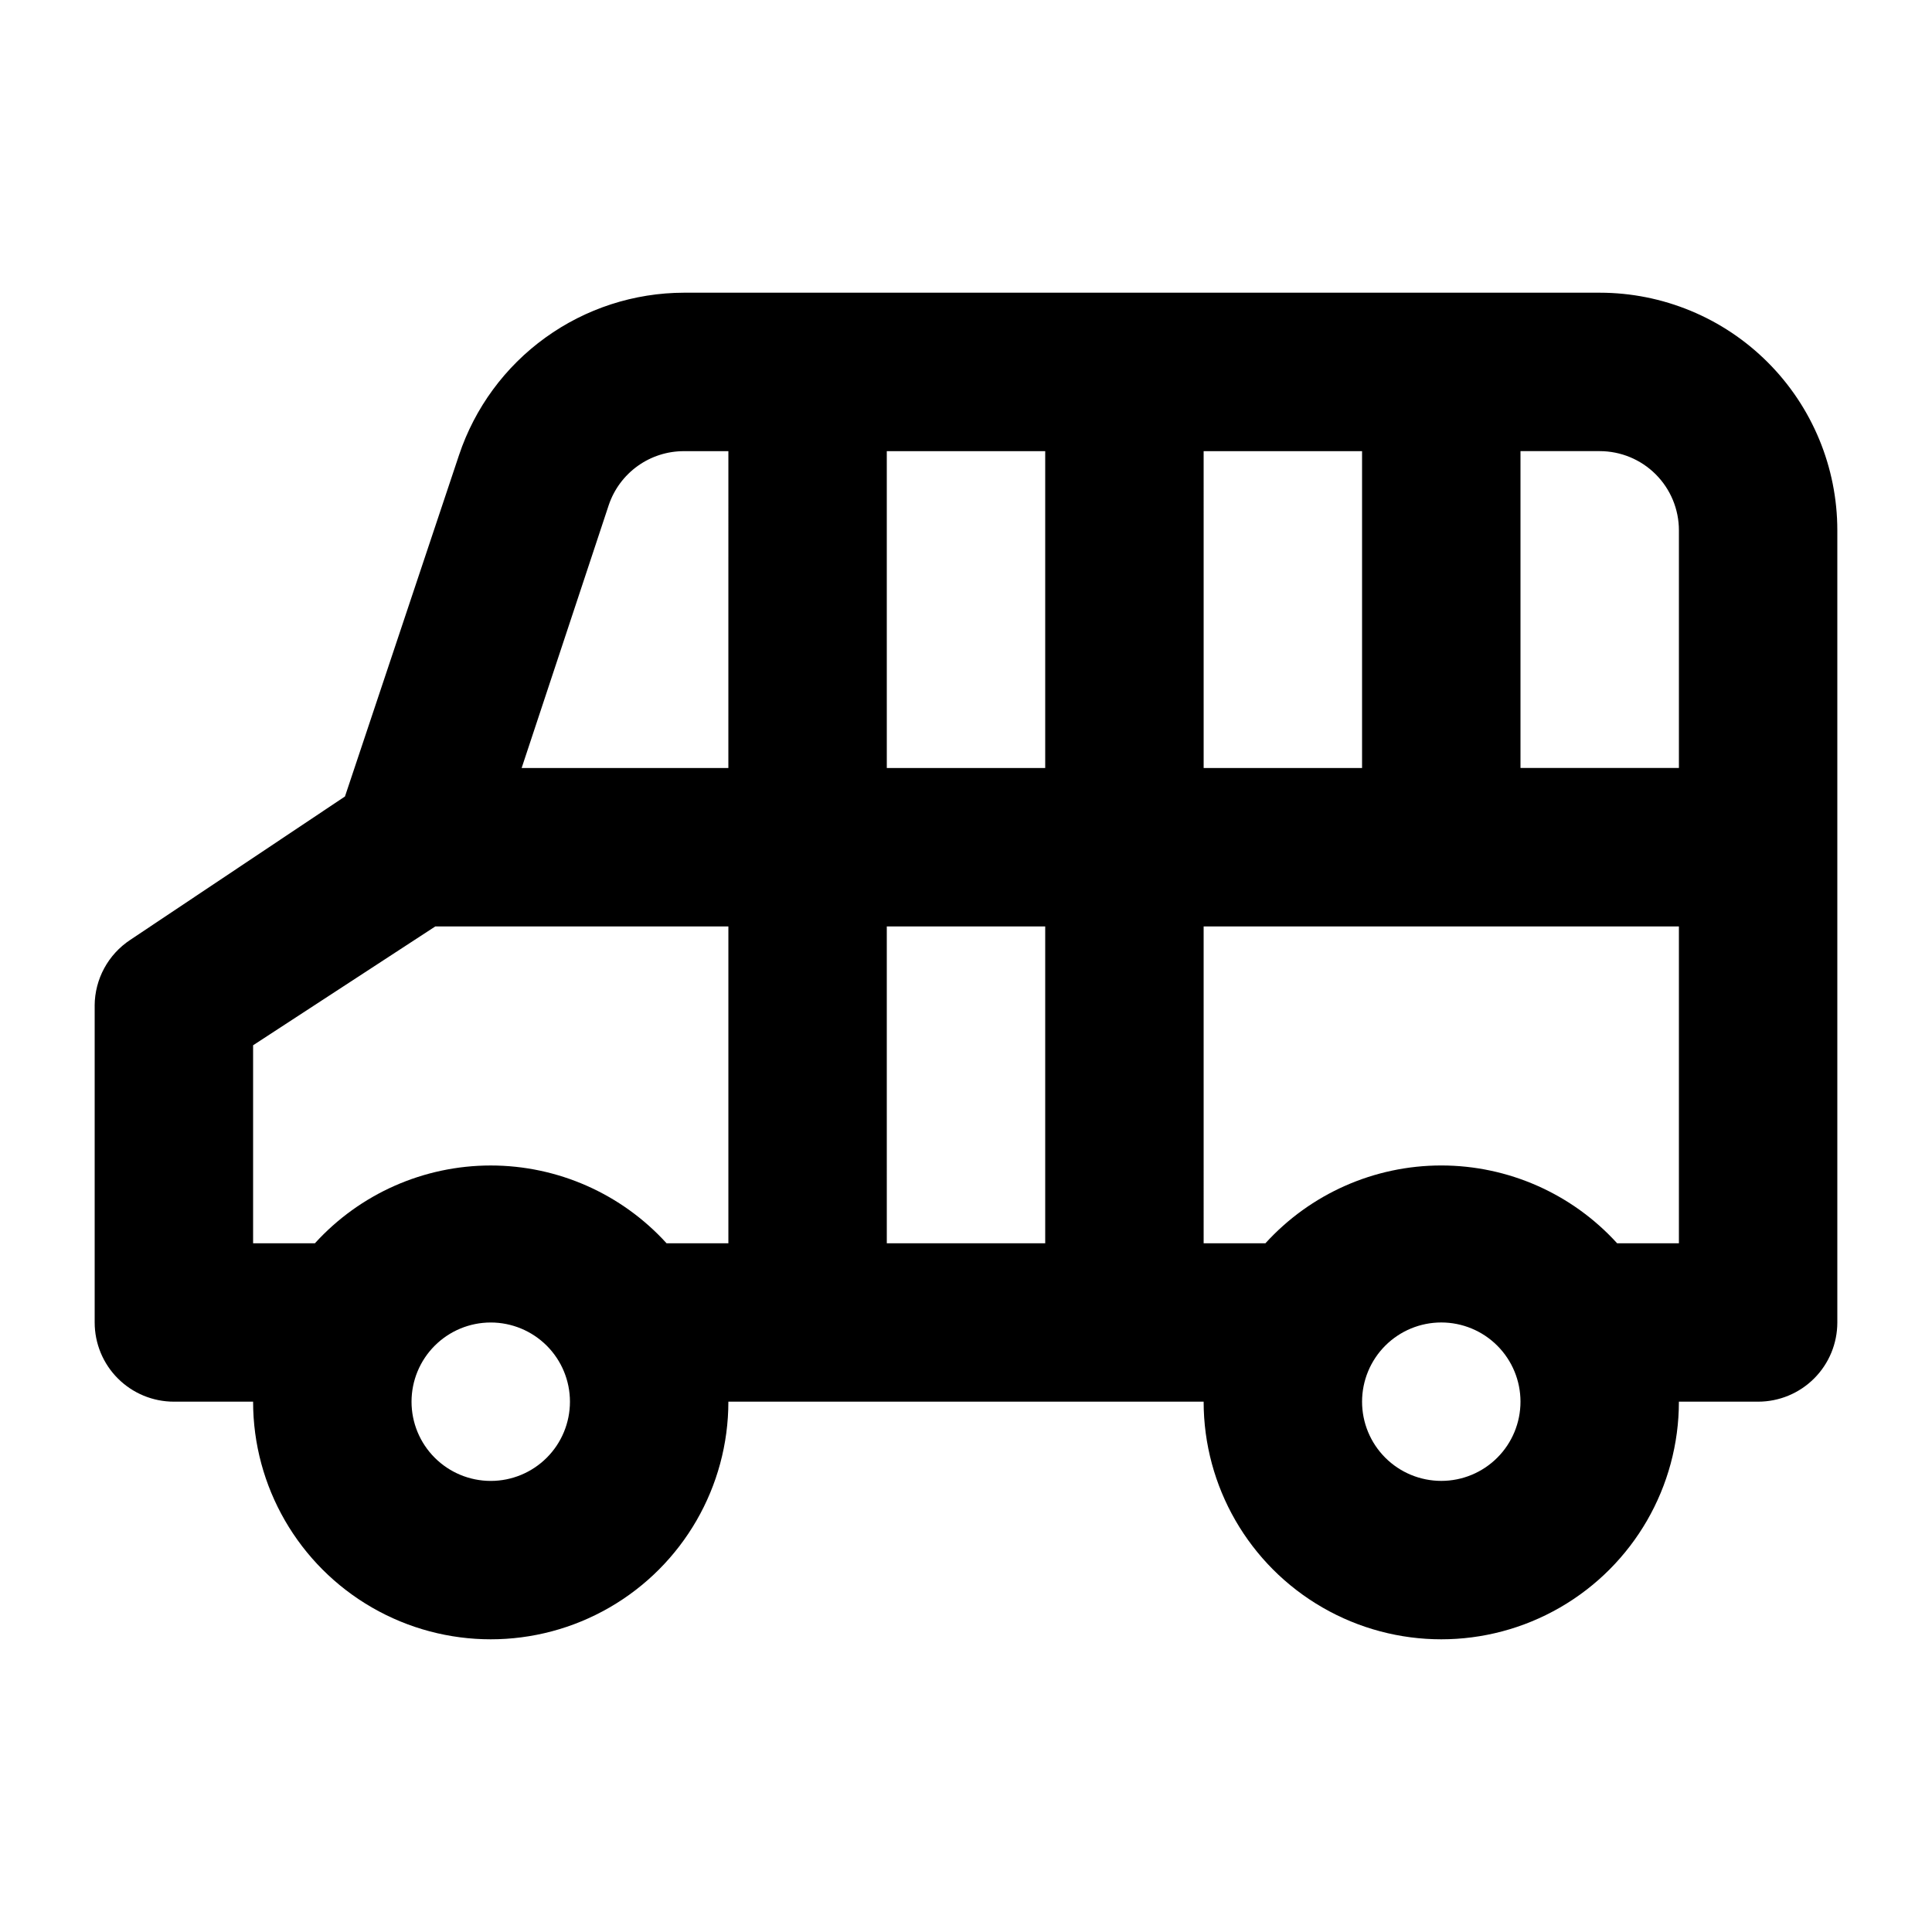 <?xml version="1.0" encoding="UTF-8"?>
<!-- Uploaded to: ICON Repo, www.iconrepo.com, Generator: ICON Repo Mixer Tools -->
<svg fill="#000000" width="800px" height="800px" version="1.1" viewBox="144 144 512 512" xmlns="http://www.w3.org/2000/svg">
 <path d="m169.09 410.5v83.969-0.004c0 5.57 2.211 10.91 6.148 14.844 3.938 3.938 9.277 6.148 14.844 6.148h20.992c0 22.5 12.004 43.293 31.488 54.539 19.484 11.25 43.492 11.25 62.977 0 19.484-11.246 31.488-32.039 31.488-54.539h125.95c0 22.5 12 43.293 31.484 54.539 19.488 11.25 43.492 11.25 62.977 0 19.488-11.246 31.488-32.039 31.488-54.539h20.992c5.57 0 10.906-2.211 14.844-6.148 3.938-3.934 6.148-9.273 6.148-14.844v-209.92c0-16.703-6.633-32.723-18.445-44.531-11.809-11.812-27.828-18.445-44.531-18.445h-242.67c-13.191 0.023-26.043 4.191-36.738 11.914-10.699 7.719-18.699 18.605-22.879 31.121l-30.227 90.473-56.891 37.996c-5.863 3.863-9.41 10.402-9.445 17.426zm419.84-62.977h-41.984v-83.969h20.992c5.57 0 10.91 2.211 14.844 6.148 3.938 3.938 6.148 9.277 6.148 14.844zm-83.969 167.94v-0.004c0-5.566 2.215-10.906 6.148-14.844 3.938-3.934 9.277-6.148 14.844-6.148 5.57 0 10.91 2.215 14.844 6.148 3.938 3.938 6.148 9.277 6.148 14.844 0 5.57-2.211 10.91-6.148 14.844-3.934 3.938-9.273 6.148-14.844 6.148-5.566 0-10.906-2.211-14.844-6.148-3.934-3.934-6.148-9.273-6.148-14.844zm-41.984-125.95h125.95v83.969h-16.375 0.004c-11.938-13.133-28.859-20.621-46.605-20.621-17.742 0-34.664 7.488-46.602 20.621h-16.371zm0-125.95h41.984v83.969h-41.98zm-83.969 125.95h41.984v83.969h-41.98zm0-125.95h41.984v83.969h-41.98zm-41.984 83.969h-54.785l23.09-69.695c1.41-4.168 4.09-7.789 7.672-10.352 3.578-2.562 7.871-3.934 12.27-3.922h11.758zm-83.969 167.94 0.004-0.004c0-5.566 2.211-10.906 6.148-14.844 3.938-3.934 9.277-6.148 14.844-6.148s10.906 2.215 14.844 6.148c3.938 3.938 6.148 9.277 6.148 14.844 0 5.57-2.211 10.91-6.148 14.844-3.938 3.938-9.277 6.148-14.844 6.148s-10.906-2.211-14.844-6.148c-3.938-3.934-6.148-9.273-6.148-14.844zm-41.98-94.465 48.281-31.488h77.672v83.969h-16.375c-11.934-13.133-28.855-20.621-46.602-20.621s-34.668 7.488-46.602 20.621h-16.375z"/>
</svg>
